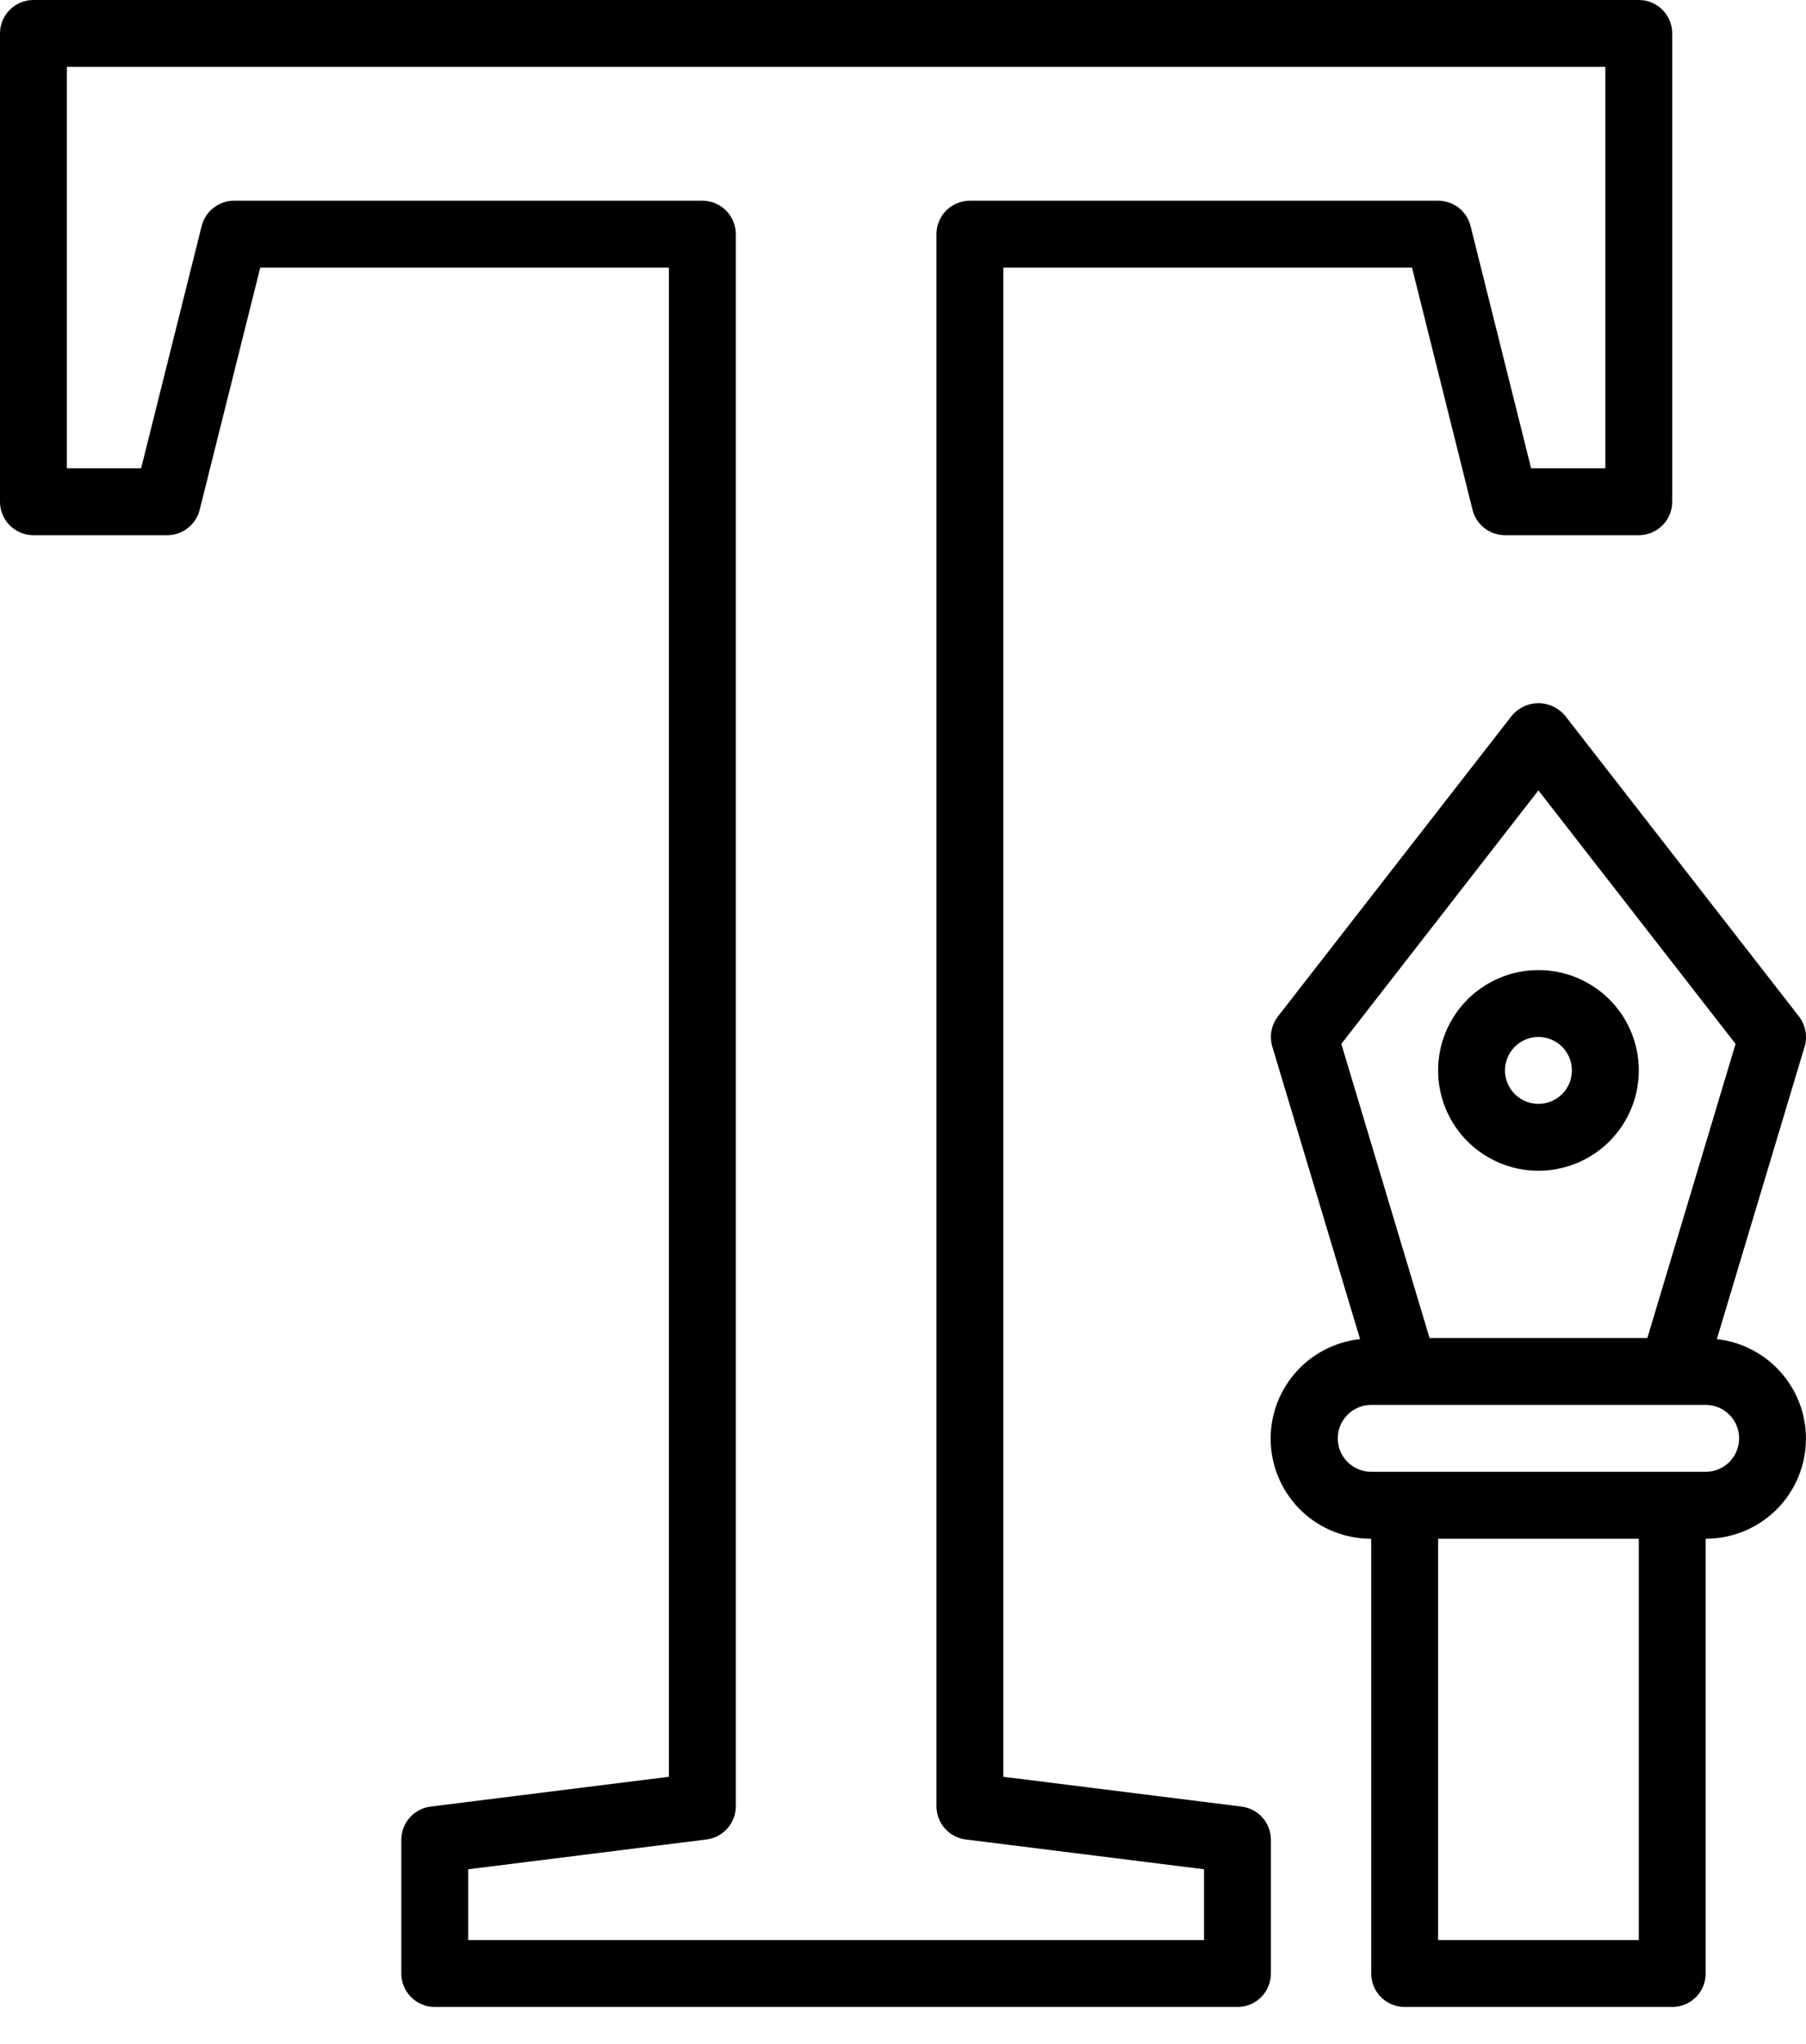<svg xmlns="http://www.w3.org/2000/svg" width="38" height="43" viewBox="0 0 38 43" fill="none"><path d="M0.704 11.259H3.519C3.675 11.259 3.828 11.207 3.951 11.11C4.075 11.014 4.163 10.879 4.201 10.727L5.476 5.63H14.074V37.379L9.061 38.006C8.891 38.027 8.734 38.11 8.621 38.238C8.507 38.367 8.445 38.532 8.444 38.704V41.519C8.444 41.705 8.519 41.884 8.651 42.016C8.783 42.148 8.962 42.222 9.148 42.222H26.037C26.224 42.222 26.403 42.148 26.535 42.016C26.667 41.884 26.741 41.705 26.741 41.519V38.704C26.741 38.532 26.678 38.367 26.565 38.238C26.451 38.11 26.295 38.027 26.124 38.006L21.111 37.379V5.63H29.71L30.984 10.727C31.022 10.879 31.11 11.014 31.234 11.11C31.358 11.207 31.51 11.259 31.667 11.259H34.482C34.668 11.259 34.847 11.185 34.979 11.053C35.111 10.921 35.185 10.742 35.185 10.556V0.704C35.185 0.517 35.111 0.338 34.979 0.206C34.847 0.074 34.668 0 34.482 0H0.704C0.517 0 0.338 0.074 0.206 0.206C0.074 0.338 0 0.517 0 0.704V10.556C0 10.742 0.074 10.921 0.206 11.053C0.338 11.185 0.517 11.259 0.704 11.259ZM1.407 1.407H33.778V9.852H32.216L30.942 4.755C30.904 4.603 30.816 4.468 30.692 4.371C30.569 4.275 30.416 4.222 30.259 4.222H20.407C20.221 4.222 20.042 4.296 19.91 4.428C19.778 4.56 19.704 4.739 19.704 4.926V38C19.704 38.172 19.767 38.337 19.88 38.466C19.994 38.594 20.15 38.677 20.32 38.698L25.334 39.325V40.815H9.852V39.325L14.865 38.698C15.035 38.677 15.192 38.594 15.305 38.466C15.419 38.337 15.482 38.172 15.482 38V4.926C15.482 4.739 15.407 4.56 15.275 4.428C15.143 4.296 14.964 4.222 14.778 4.222H4.926C4.769 4.222 4.617 4.275 4.493 4.371C4.369 4.468 4.281 4.603 4.243 4.755L2.969 9.852H1.407V1.407Z" fill="black"></path><path d="M31.815 15.05L26.889 21.383C26.82 21.471 26.774 21.575 26.753 21.685C26.732 21.795 26.738 21.909 26.77 22.016L28.617 28.172C28.08 28.229 27.586 28.491 27.236 28.902C26.887 29.314 26.708 29.844 26.739 30.383C26.769 30.922 27.005 31.429 27.398 31.799C27.792 32.169 28.312 32.373 28.852 32.371V41.519C28.852 41.706 28.926 41.884 29.058 42.016C29.19 42.148 29.369 42.222 29.556 42.222H35.185C35.372 42.222 35.551 42.148 35.683 42.016C35.815 41.884 35.889 41.706 35.889 41.519V32.371C36.428 32.372 36.947 32.166 37.339 31.797C37.73 31.427 37.966 30.921 37.996 30.383C38.026 29.845 37.849 29.316 37.5 28.905C37.152 28.493 36.66 28.231 36.124 28.172L37.971 22.017C38.003 21.91 38.009 21.796 37.988 21.686C37.967 21.576 37.92 21.472 37.852 21.384L32.926 15.05C32.857 14.97 32.772 14.905 32.676 14.861C32.581 14.816 32.476 14.793 32.371 14.793C32.265 14.793 32.161 14.816 32.065 14.86C31.969 14.904 31.884 14.969 31.815 15.05ZM34.482 40.815H30.259V32.371H34.482V40.815ZM36.593 30.259C36.593 30.446 36.519 30.625 36.387 30.757C36.255 30.889 36.076 30.963 35.889 30.963H28.852C28.665 30.963 28.486 30.889 28.354 30.757C28.222 30.625 28.148 30.446 28.148 30.259C28.148 30.073 28.222 29.894 28.354 29.762C28.486 29.63 28.665 29.556 28.852 29.556H35.889C36.076 29.556 36.255 29.63 36.387 29.762C36.519 29.894 36.593 30.073 36.593 30.259ZM34.662 28.148H30.079L28.223 21.961L32.37 16.628L36.518 21.961L34.662 28.148Z" fill="black"></path><path d="M30.259 22.519C30.259 22.936 30.383 23.345 30.615 23.692C30.847 24.039 31.177 24.309 31.563 24.469C31.948 24.629 32.373 24.671 32.782 24.589C33.192 24.508 33.568 24.307 33.863 24.012C34.159 23.716 34.36 23.34 34.441 22.931C34.523 22.521 34.481 22.097 34.321 21.711C34.161 21.325 33.891 20.995 33.543 20.764C33.196 20.532 32.788 20.408 32.37 20.408C31.811 20.408 31.274 20.63 30.878 21.026C30.482 21.422 30.259 21.959 30.259 22.519ZM33.074 22.519C33.074 22.658 33.033 22.794 32.956 22.91C32.878 23.026 32.768 23.116 32.64 23.169C32.511 23.222 32.37 23.236 32.233 23.209C32.097 23.182 31.971 23.115 31.873 23.016C31.774 22.918 31.707 22.793 31.68 22.656C31.653 22.52 31.667 22.378 31.72 22.25C31.774 22.121 31.864 22.011 31.98 21.934C32.095 21.856 32.231 21.815 32.37 21.815C32.557 21.815 32.736 21.889 32.868 22.021C33 22.153 33.074 22.332 33.074 22.519Z" fill="black"></path></svg>